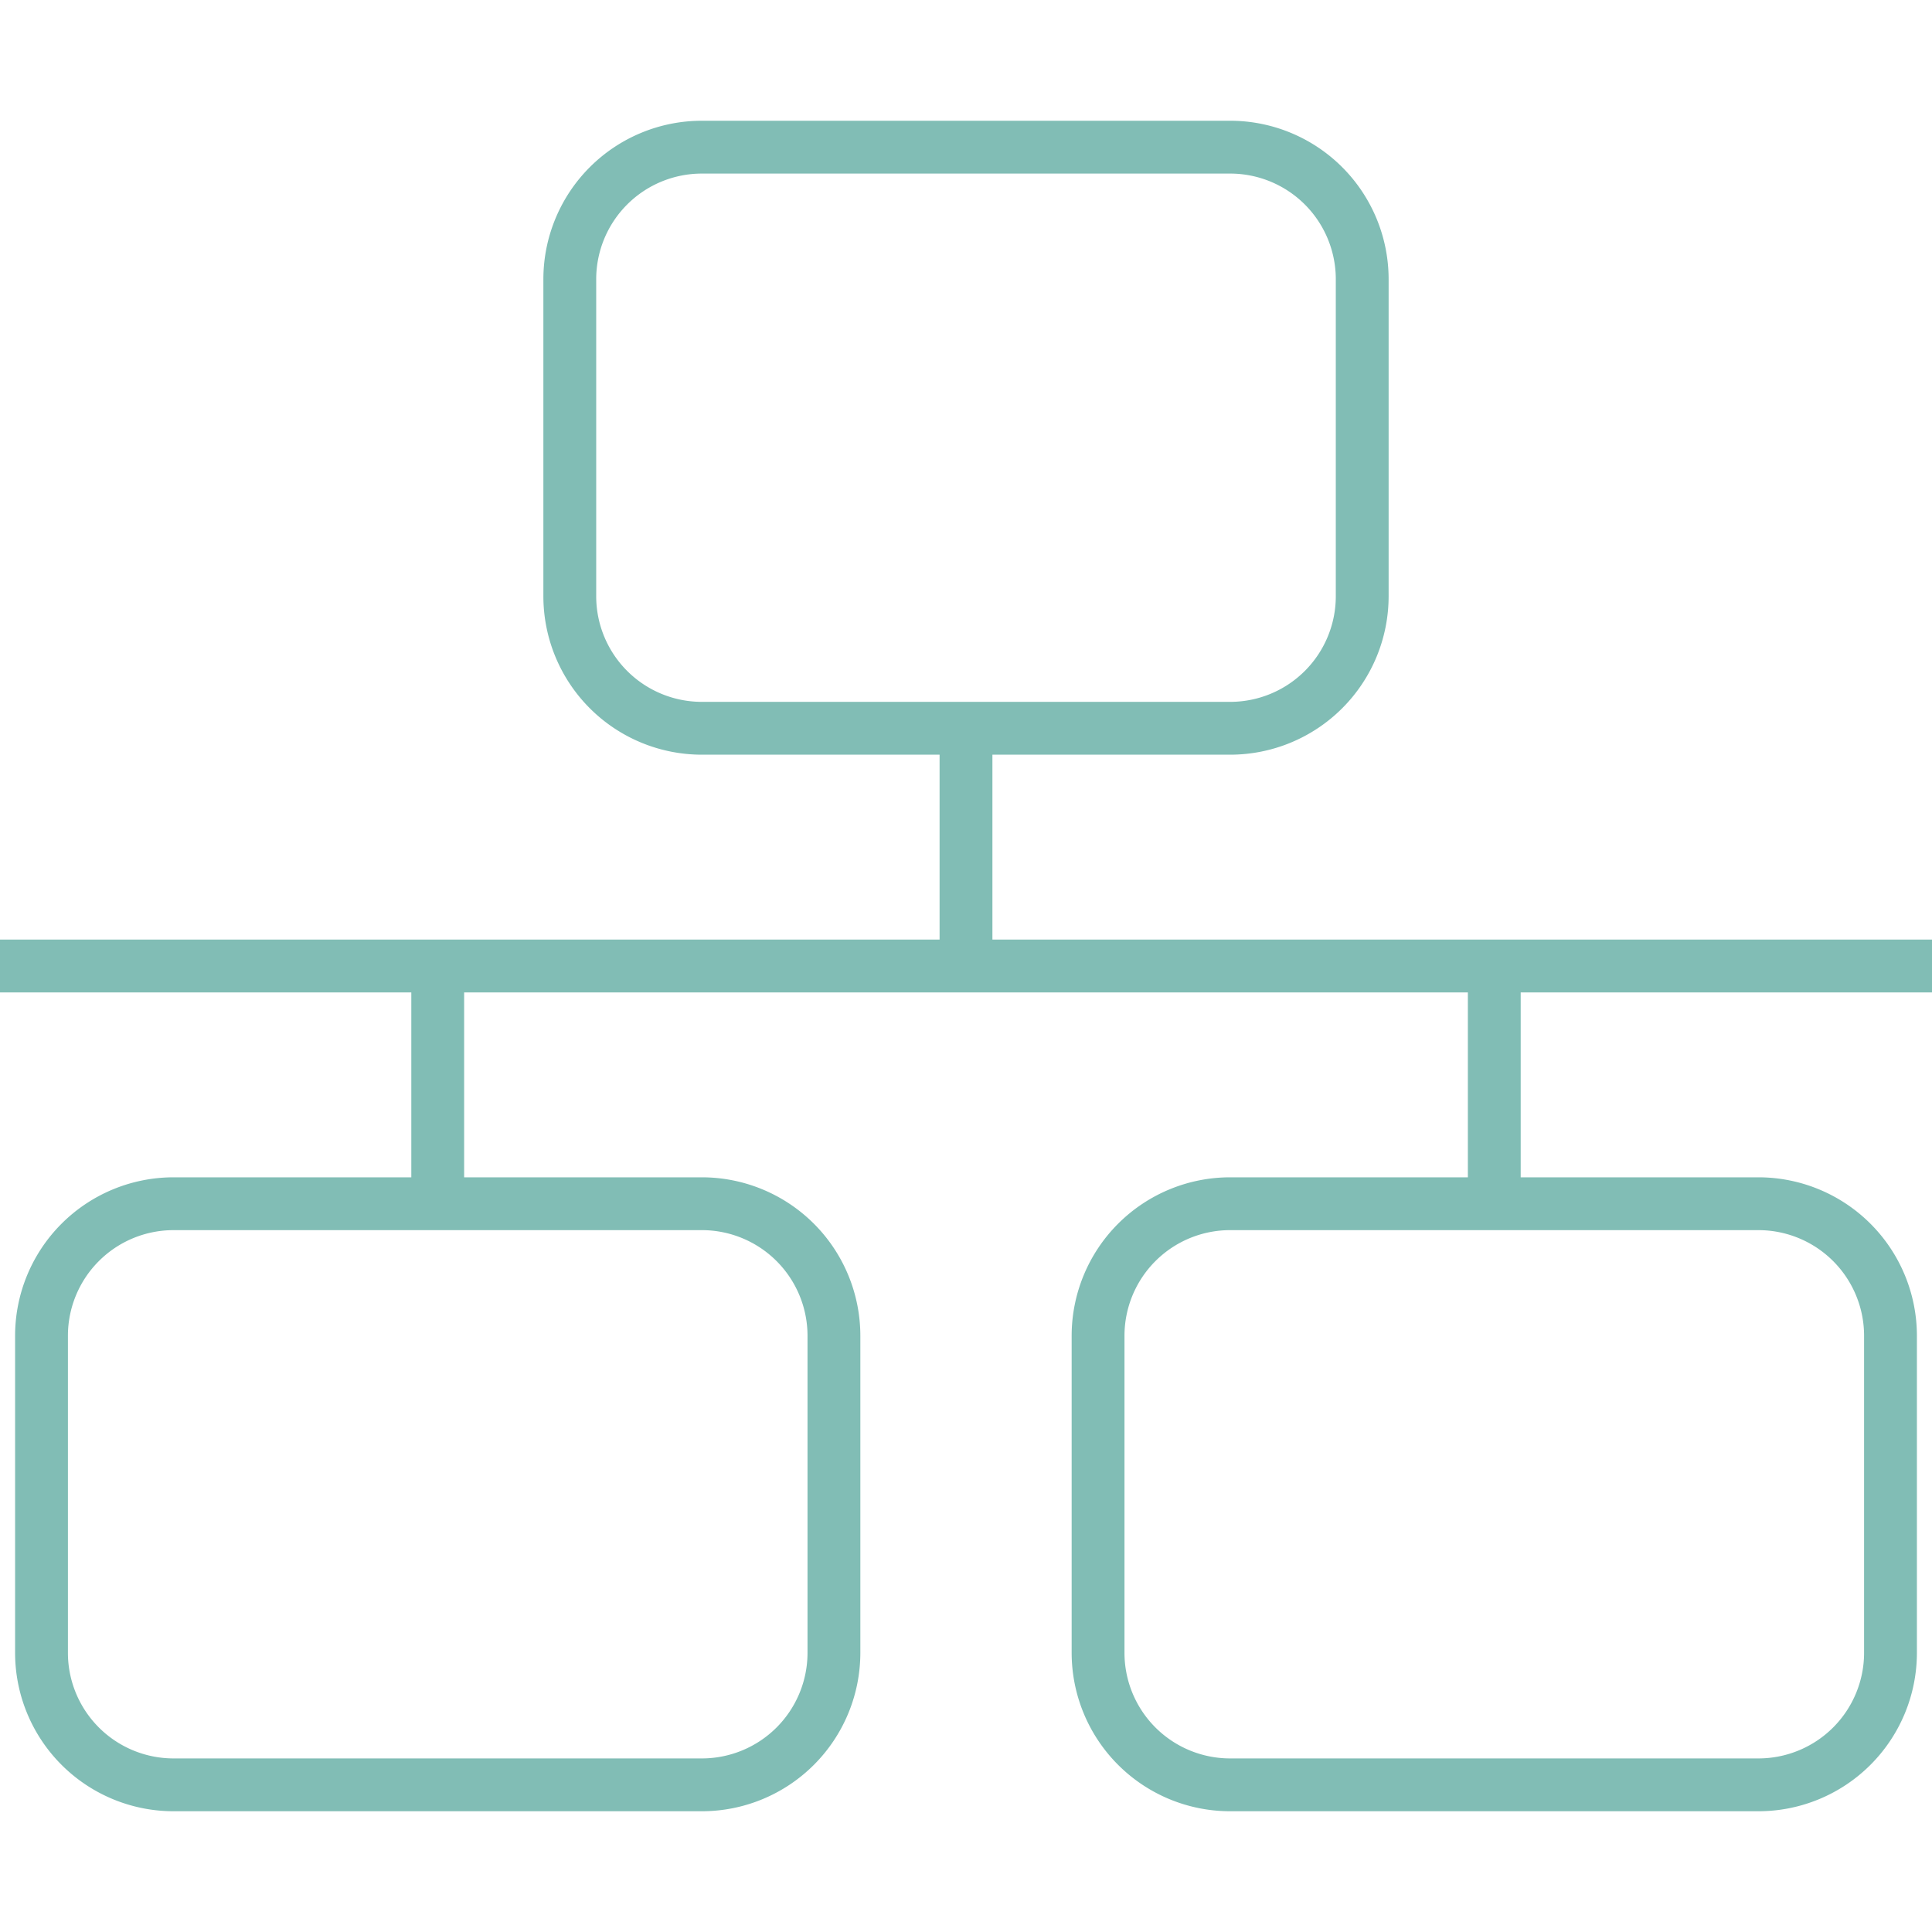 <?xml version="1.0" encoding="UTF-8"?>
<svg xmlns="http://www.w3.org/2000/svg" xmlns:xlink="http://www.w3.org/1999/xlink" width="64" height="64" viewBox="0 0 64 64">
  <defs>
    <clipPath id="clip-zeitsparend-schnittstellen">
      <rect width="64" height="64"></rect>
    </clipPath>
  </defs>
  <g id="zeitsparend-schnittstellen" clip-path="url(#clip-zeitsparend-schnittstellen)">
    <path id="zeitsparend-schnittstellen-2" data-name="zeitsparend-schnittstellen" d="M8.75-47.25a3.5,3.5,0,0,1,3.5,3.5v10.5a3.5,3.5,0,0,1-3.5,3.5H-8.75a3.5,3.5,0,0,1-3.5-3.5v-10.5a3.5,3.5,0,0,1,3.5-3.5ZM-8.75-49A5.251,5.251,0,0,0-14-43.75v10.5A5.251,5.251,0,0,0-8.75-28H-.875v6.125h-33.25A.878.878,0,0,0-35-21a.878.878,0,0,0,.875.875h15.75V-14H-26.25A5.251,5.251,0,0,0-31.5-8.75V1.75A5.251,5.251,0,0,0-26.25,7h17.5A5.251,5.251,0,0,0-3.5,1.75V-8.75A5.251,5.251,0,0,0-8.75-14h-7.875v-6.125h33.25V-14H8.75A5.251,5.251,0,0,0,3.5-8.75V1.75A5.251,5.251,0,0,0,8.75,7h17.5A5.251,5.251,0,0,0,31.5,1.75V-8.75A5.251,5.251,0,0,0,26.25-14H18.375v-6.125h15.75A.878.878,0,0,0,35-21a.878.878,0,0,0-.875-.875H.875V-28H8.75A5.251,5.251,0,0,0,14-33.25v-10.5A5.251,5.251,0,0,0,8.75-49Zm-17.5,36.75h17.5a3.5,3.5,0,0,1,3.5,3.5V1.75a3.5,3.5,0,0,1-3.5,3.5h-17.5a3.5,3.5,0,0,1-3.5-3.5V-8.75A3.5,3.5,0,0,1-26.25-12.25Zm52.5,0a3.5,3.5,0,0,1,3.5,3.5V1.75a3.5,3.5,0,0,1-3.5,3.5H8.75a3.5,3.5,0,0,1-3.5-3.5V-8.75a3.5,3.5,0,0,1,3.5-3.5Z" transform="translate(32 53)" fill="#81bdb5"></path>
  </g>
</svg>
